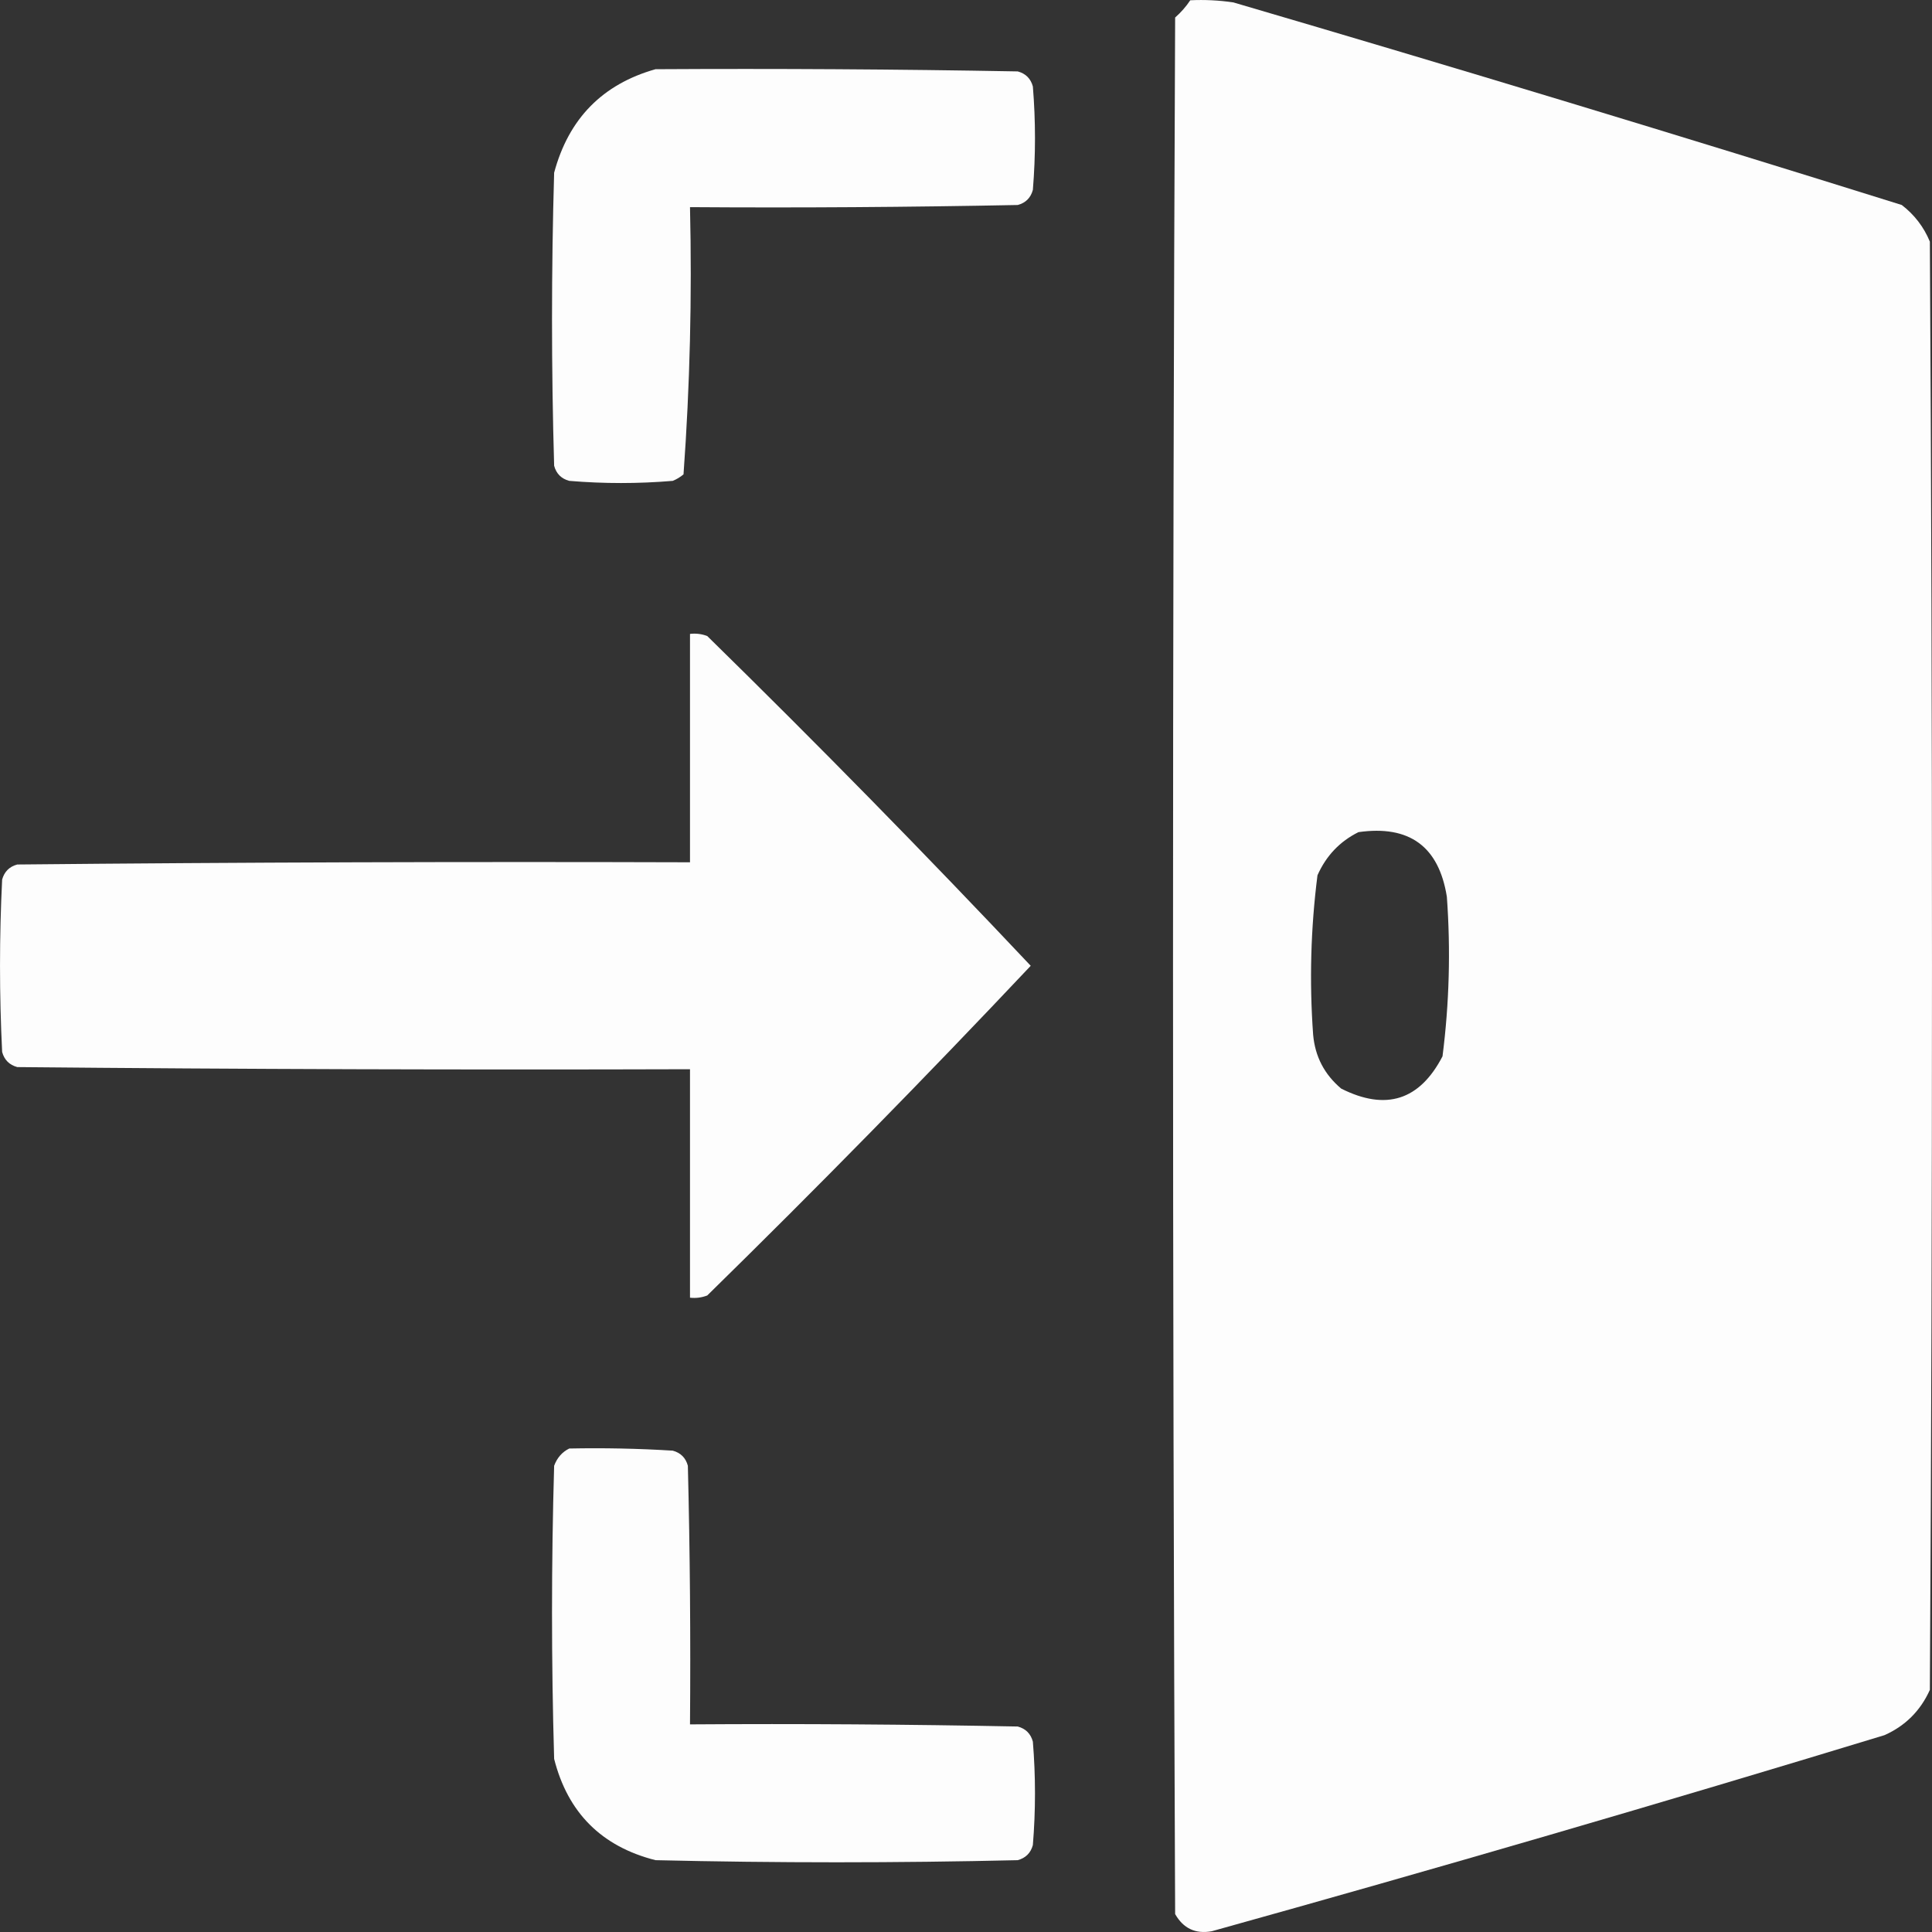 <?xml version="1.0" encoding="UTF-8"?> <svg xmlns="http://www.w3.org/2000/svg" width="28" height="28" viewBox="0 0 28 28" fill="none"><rect x="0" y="0" width="28" height="28" fill="#333333" stroke="none"/><g opacity="0.99"><path fill-rule="evenodd" clip-rule="evenodd" d="M17.25 0.004C17.459 -0.006 17.668 0.004 17.875 0.035C21.114 0.985 24.343 1.964 27.562 2.971C27.746 3.113 27.881 3.289 27.969 3.502C28.01 10.498 28.01 17.495 27.969 24.491C27.833 24.793 27.614 25.012 27.312 25.147C24.072 26.134 20.822 27.081 17.562 27.989C17.326 28.032 17.149 27.948 17.031 27.74C16.99 18.578 16.99 9.416 17.031 0.254C17.117 0.178 17.19 0.095 17.25 0.004ZM19.688 12.06C20.425 11.955 20.853 12.267 20.969 12.997C21.025 13.771 21.004 14.541 20.906 15.309C20.575 15.947 20.086 16.103 19.438 15.777C19.195 15.573 19.059 15.313 19.031 14.996C18.975 14.223 18.996 13.452 19.094 12.685C19.22 12.402 19.418 12.194 19.688 12.06Z" fill="white"></path><path fill-rule="evenodd" clip-rule="evenodd" d="M9.5 1.003C11.25 0.993 13 1.003 14.75 1.035C14.865 1.066 14.938 1.139 14.969 1.253C15.01 1.753 15.01 2.253 14.969 2.752C14.938 2.867 14.865 2.94 14.75 2.971C13.167 3.002 11.584 3.013 10 3.002C10.03 4.299 9.999 5.59 9.906 6.875C9.859 6.914 9.807 6.946 9.75 6.969C9.25 7.011 8.75 7.011 8.25 6.969C8.135 6.938 8.062 6.865 8.031 6.75C7.99 5.334 7.99 3.918 8.031 2.503C8.241 1.721 8.73 1.221 9.5 1.003Z" fill="white"></path><path fill-rule="evenodd" clip-rule="evenodd" d="M10 9.187C10.086 9.177 10.169 9.187 10.25 9.218C11.848 10.784 13.411 12.377 14.938 13.997C13.411 15.616 11.848 17.209 10.25 18.775C10.169 18.806 10.086 18.817 10 18.807C10 17.703 10 16.599 10 15.496C6.75 15.506 3.5 15.496 0.25 15.465C0.135 15.433 0.063 15.361 0.031 15.246C-0.01 14.413 -0.01 13.58 0.031 12.747C0.063 12.633 0.135 12.56 0.25 12.529C3.5 12.497 6.75 12.487 10 12.497C10 11.394 10 10.29 10 9.187Z" fill="white"></path><path fill-rule="evenodd" clip-rule="evenodd" d="M8.25 20.993C8.75 20.983 9.25 20.993 9.75 21.024C9.865 21.055 9.938 21.128 9.969 21.243C10 22.492 10.01 23.741 10 24.991C11.584 24.98 13.167 24.991 14.75 25.022C14.865 25.053 14.938 25.126 14.969 25.241C15.01 25.741 15.01 26.24 14.969 26.74C14.938 26.855 14.865 26.927 14.75 26.959C13 27 11.25 27 9.5 26.959C8.719 26.761 8.229 26.272 8.031 25.491C7.99 24.075 7.99 22.659 8.031 21.243C8.074 21.127 8.147 21.044 8.25 20.993Z" fill="white"></path></g></svg> 
